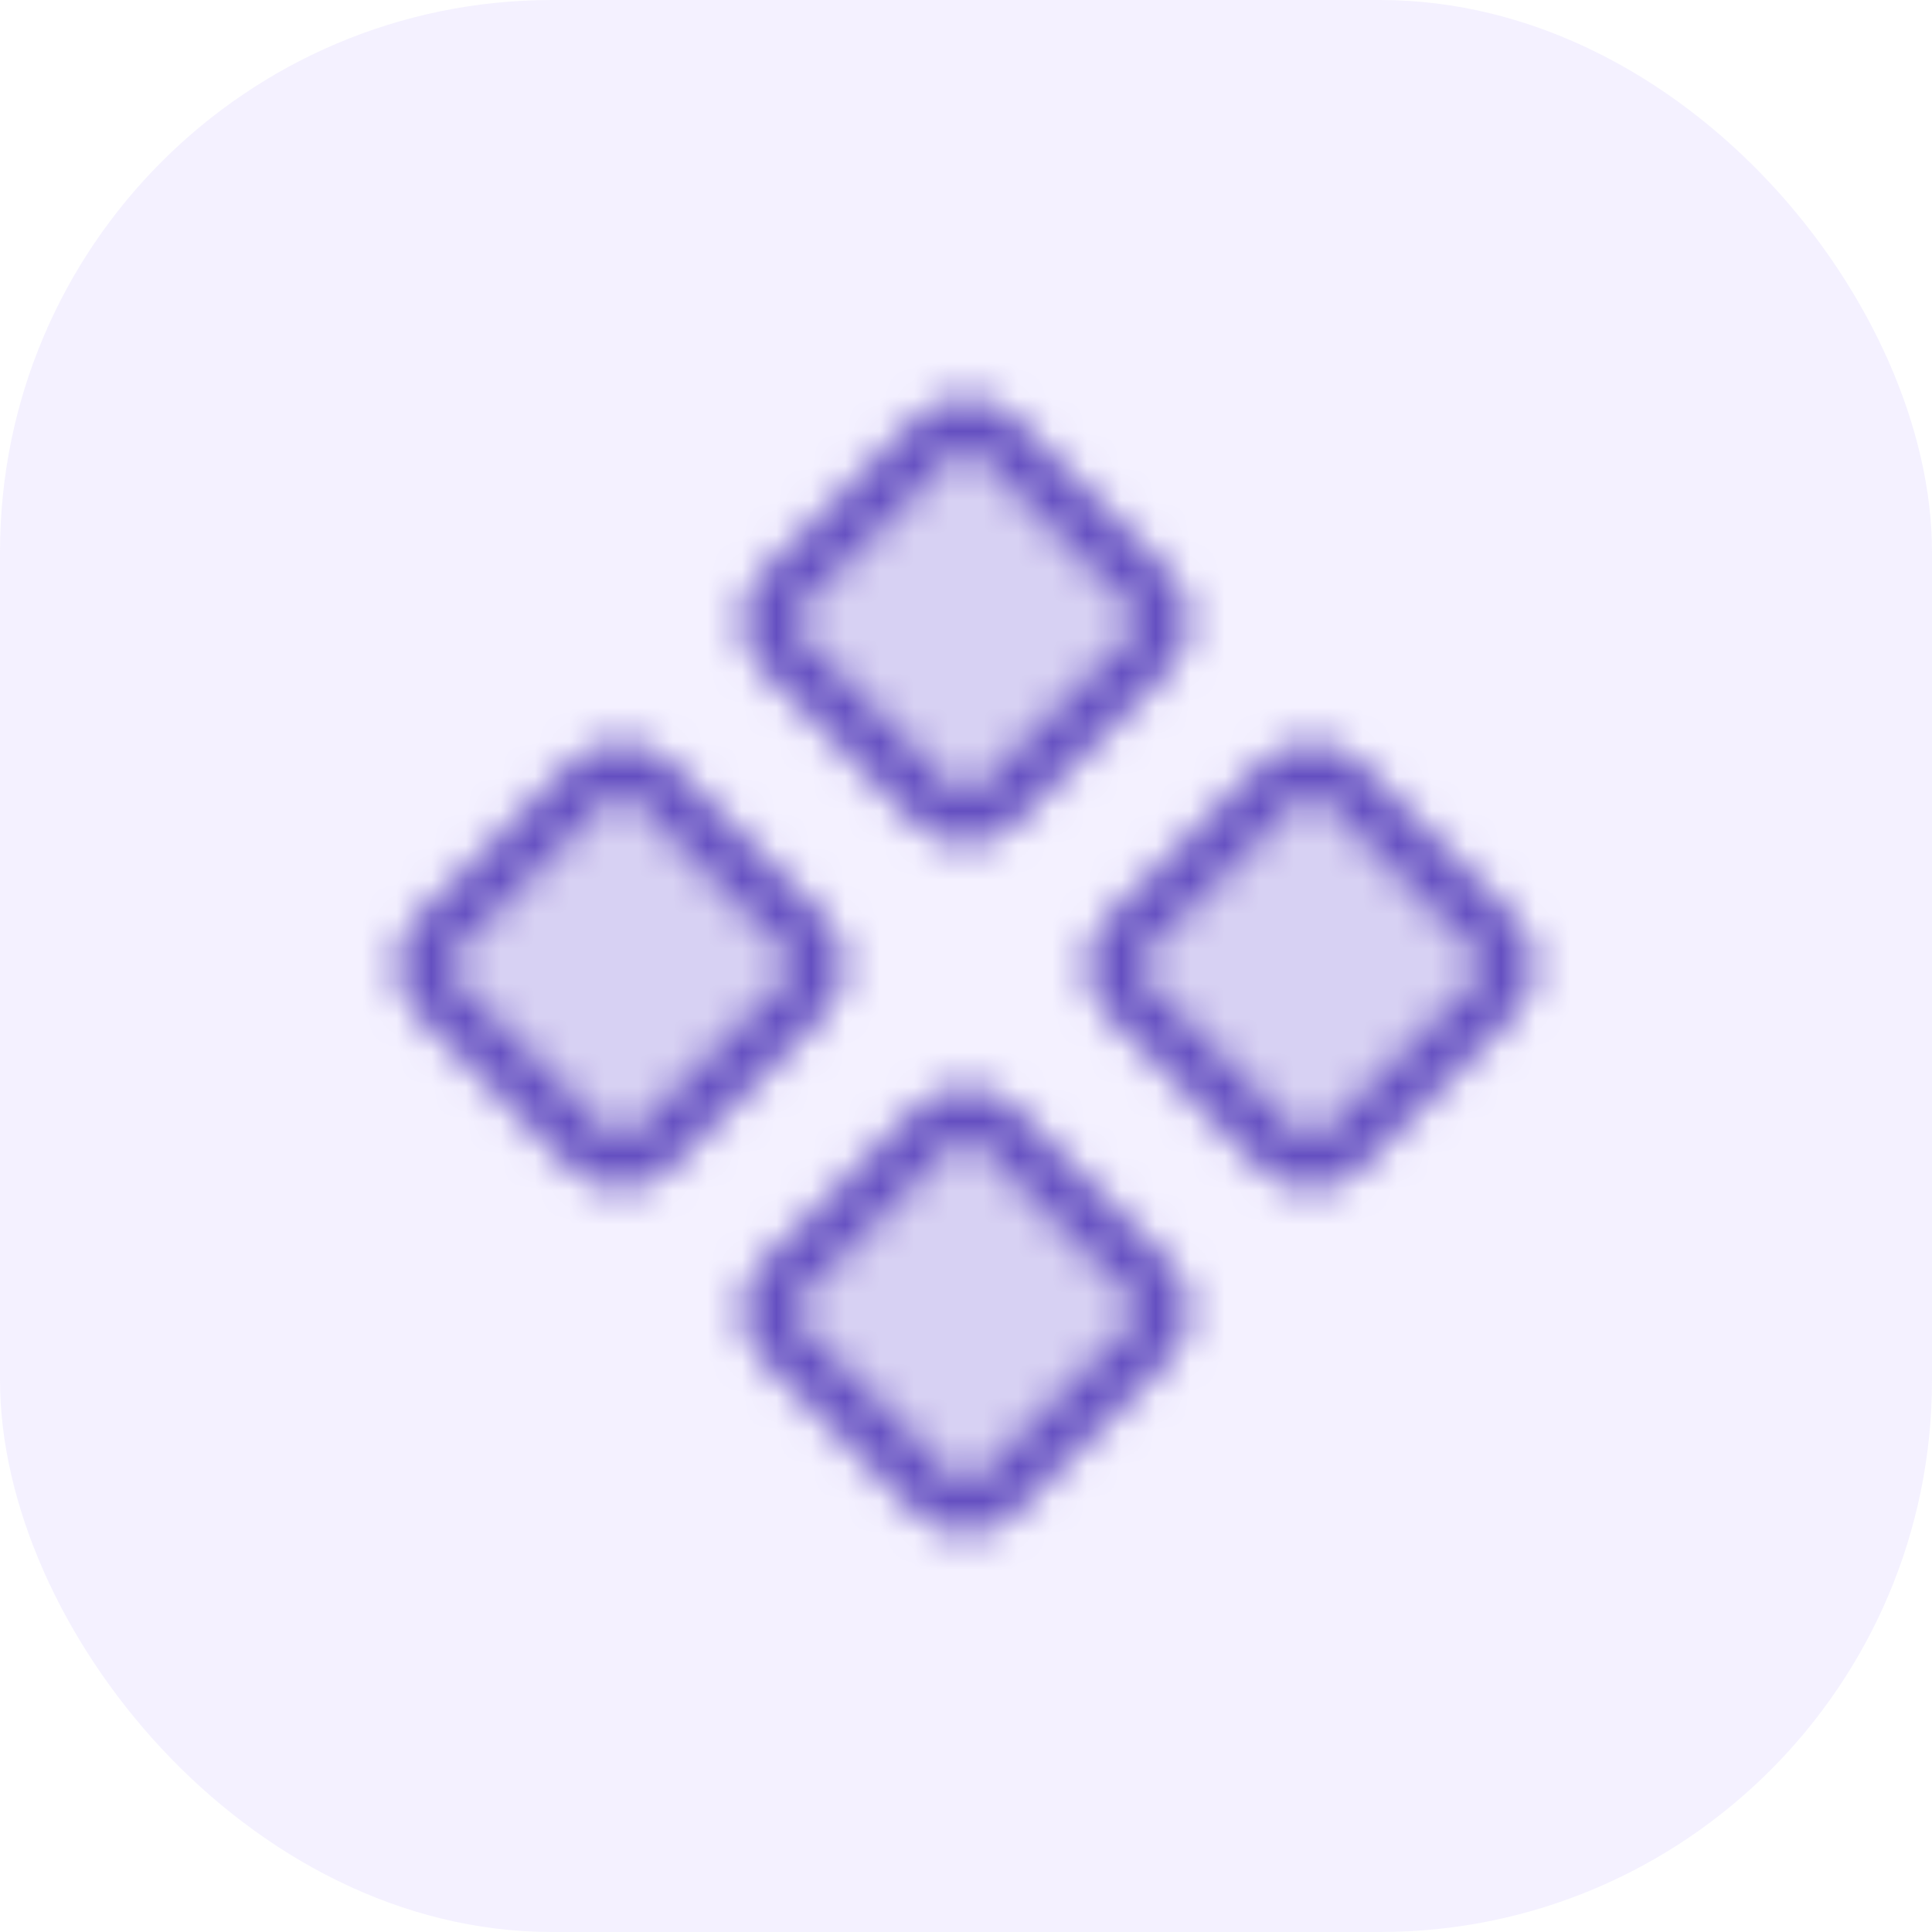 <svg width="56" height="56" viewBox="0 0 56 56" fill="none" xmlns="http://www.w3.org/2000/svg">
<g clip-path="url(#clip0_4102_45784)">
<rect width="56" height="56" rx="16" fill="#9176FF" fill-opacity="0.1"/>
<mask id="mask0_4102_45784" style="mask-type:alpha" maskUnits="userSpaceOnUse" x="8" y="8" width="40" height="40">
<path opacity="0.2" d="M27.11 12.638L22.624 17.124C22.136 17.612 22.136 18.404 22.624 18.892L27.107 23.374C27.595 23.862 28.386 23.862 28.874 23.374L33.36 18.888C33.848 18.4 33.848 17.609 33.36 17.121L28.878 12.638C28.389 12.15 27.598 12.15 27.11 12.638Z" fill="black"/>
<path opacity="0.2" d="M37.112 22.638L32.626 27.124C32.138 27.612 32.138 28.404 32.626 28.892L37.108 33.374C37.597 33.862 38.388 33.862 38.876 33.374L43.362 28.888C43.85 28.4 43.85 27.609 43.362 27.121L38.88 22.638C38.391 22.15 37.6 22.15 37.112 22.638Z" fill="black"/>
<path opacity="0.2" d="M17.11 22.623L12.624 27.108C12.136 27.596 12.136 28.388 12.624 28.876L17.107 33.358C17.595 33.847 18.386 33.847 18.874 33.358L23.36 28.873C23.848 28.385 23.848 27.593 23.36 27.105L18.878 22.623C18.389 22.134 17.598 22.134 17.11 22.623Z" fill="black"/>
<path opacity="0.2" d="M27.112 32.623L22.626 37.108C22.138 37.596 22.138 38.388 22.626 38.876L27.108 43.358C27.597 43.847 28.388 43.847 28.876 43.358L33.362 38.873C33.85 38.385 33.85 37.593 33.362 37.105L28.88 32.623C28.391 32.134 27.6 32.134 27.112 32.623Z" fill="black"/>
<path d="M27.11 12.638L22.624 17.124C22.136 17.612 22.136 18.404 22.624 18.892L27.107 23.374C27.595 23.862 28.386 23.862 28.874 23.374L33.36 18.888C33.848 18.4 33.848 17.609 33.36 17.121L28.878 12.638C28.389 12.15 27.598 12.15 27.11 12.638Z" stroke="black" stroke-width="1.5" stroke-linecap="round" stroke-linejoin="round"/>
<path d="M37.112 22.638L32.626 27.124C32.138 27.612 32.138 28.404 32.626 28.892L37.108 33.374C37.597 33.862 38.388 33.862 38.876 33.374L43.362 28.888C43.85 28.4 43.85 27.609 43.362 27.121L38.88 22.638C38.391 22.15 37.6 22.15 37.112 22.638Z" stroke="black" stroke-width="1.5" stroke-linecap="round" stroke-linejoin="round"/>
<path d="M17.11 22.623L12.624 27.108C12.136 27.596 12.136 28.388 12.624 28.876L17.107 33.358C17.595 33.847 18.386 33.847 18.874 33.358L23.36 28.873C23.848 28.385 23.848 27.593 23.36 27.105L18.878 22.623C18.389 22.134 17.598 22.134 17.11 22.623Z" stroke="black" stroke-width="1.5" stroke-linecap="round" stroke-linejoin="round"/>
<path d="M27.112 32.623L22.626 37.108C22.138 37.596 22.138 38.388 22.626 38.876L27.108 43.358C27.597 43.847 28.388 43.847 28.876 43.358L33.362 38.873C33.85 38.385 33.85 37.593 33.362 37.105L28.88 32.623C28.391 32.134 27.6 32.134 27.112 32.623Z" stroke="black" stroke-width="1.5" stroke-linecap="round" stroke-linejoin="round"/>
</mask>
<g mask="url(#mask0_4102_45784)">
<rect x="8" y="8" width="40" height="40" fill="#644FC1"/>
</g>
</g>
<defs>
<clipPath id="clip0_4102_45784">
<rect width="56" height="56" fill="white"/>
</clipPath>
</defs>
</svg>
